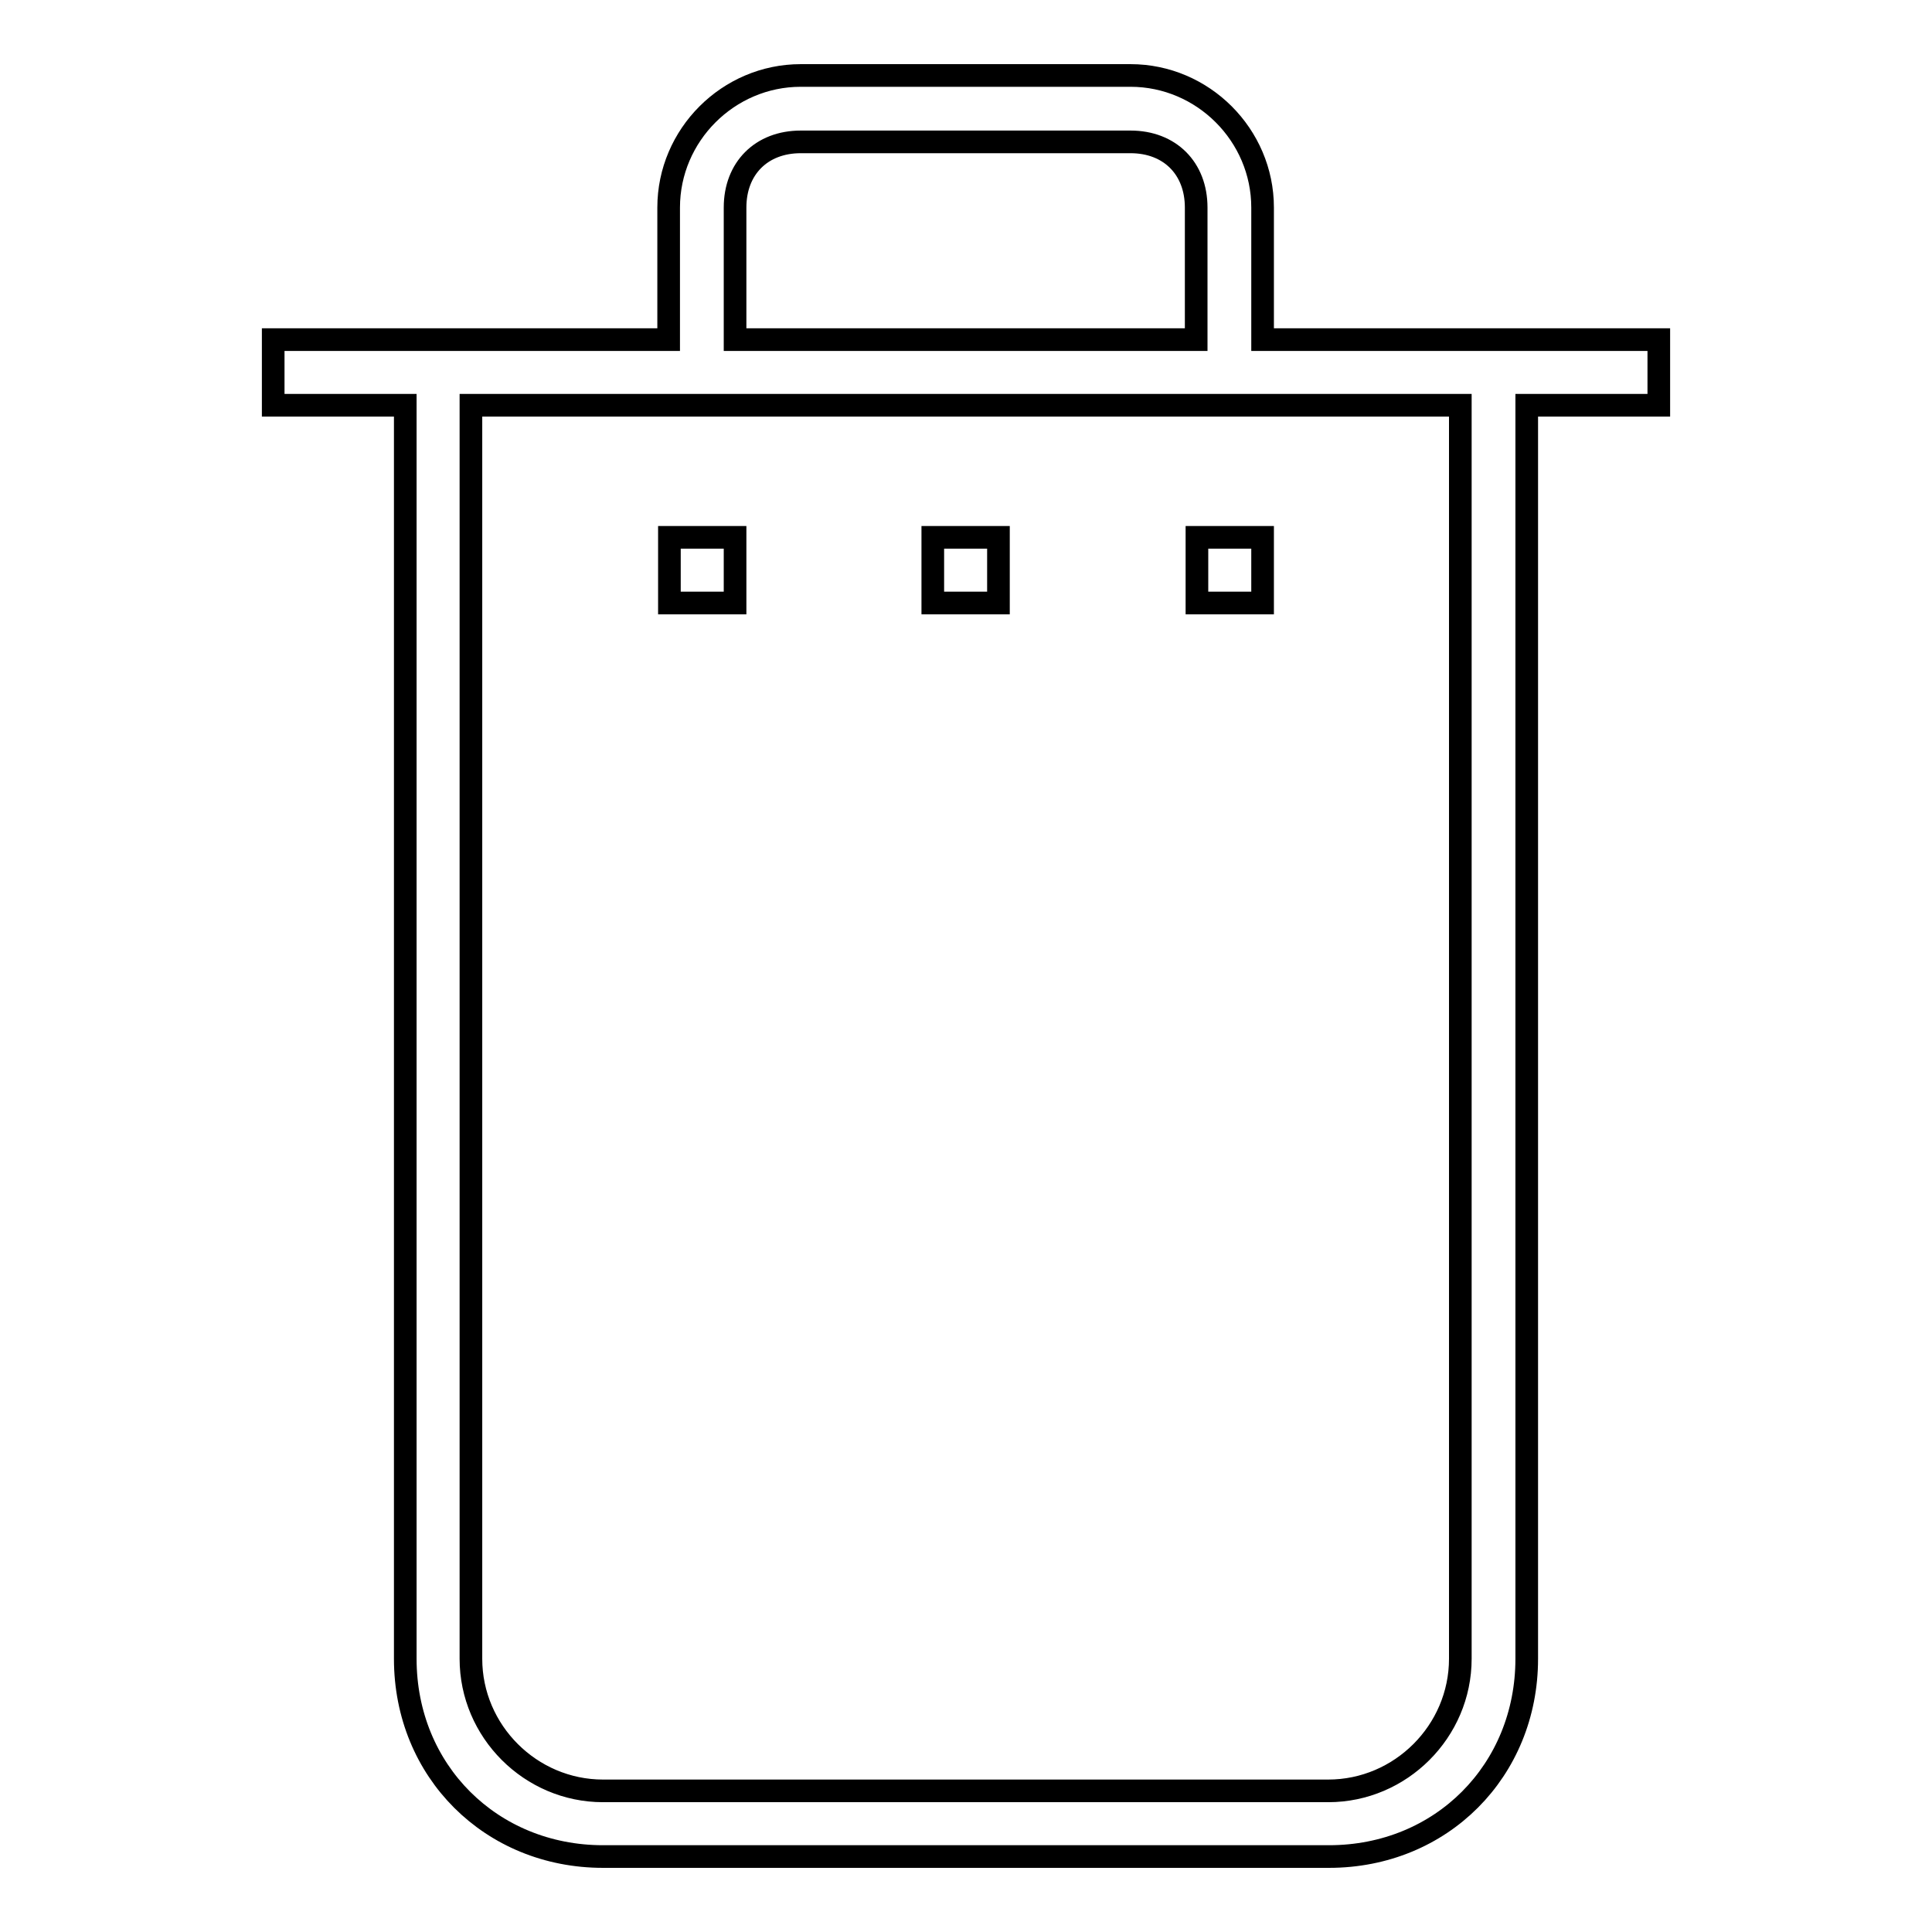 <?xml version="1.0" encoding="utf-8"?>
<!-- Svg Vector Icons : http://www.onlinewebfonts.com/icon -->
<!DOCTYPE svg PUBLIC "-//W3C//DTD SVG 1.1//EN" "http://www.w3.org/Graphics/SVG/1.1/DTD/svg11.dtd">
<svg version="1.1" xmlns="http://www.w3.org/2000/svg" xmlns:xlink="http://www.w3.org/1999/xlink" x="0px" y="0px" viewBox="0 0 256 256" enable-background="new 0 0 256 256" xml:space="preserve">
<g><g><g><g><path stroke-width="3" fill-opacity="0" stroke="#000000"  d="M158.6 71.2h8.7v8.7h-8.7z"/><path stroke-width="3" fill-opacity="0" stroke="#000000"  d="M123.6 71.2h8.7v8.7h-8.7z"/><path stroke-width="3" fill-opacity="0" stroke="#000000"  d="M88.7 71.2h8.7v8.7h-8.7z"/><path stroke-width="3" fill-opacity="0" stroke="#000000"  d="M184.8,45h-17.5V27.5c0-9.6-7.9-17.5-17.5-17.5h-43.7c-9.6,0-17.5,7.9-17.5,17.5V45H71.2h-35v8.7h17.5v166.1c0,14.9,11.4,26.2,26.2,26.2h96.2c14.9,0,26.2-11.4,26.2-26.2V53.7h17.5V45H184.8z M97.4,27.5c0-5.2,3.5-8.7,8.7-8.7h43.7c5.2,0,8.7,3.5,8.7,8.7V45H97.4V27.5z M193.5,219.8c0,9.6-7.9,17.5-17.5,17.5H79.9c-9.6,0-17.5-7.9-17.5-17.5V53.7h131.1V219.8z"/></g></g><g></g><g></g><g></g><g></g><g></g><g></g><g></g><g></g><g></g><g></g><g></g><g></g><g></g><g></g><g></g></g></g>
</svg>